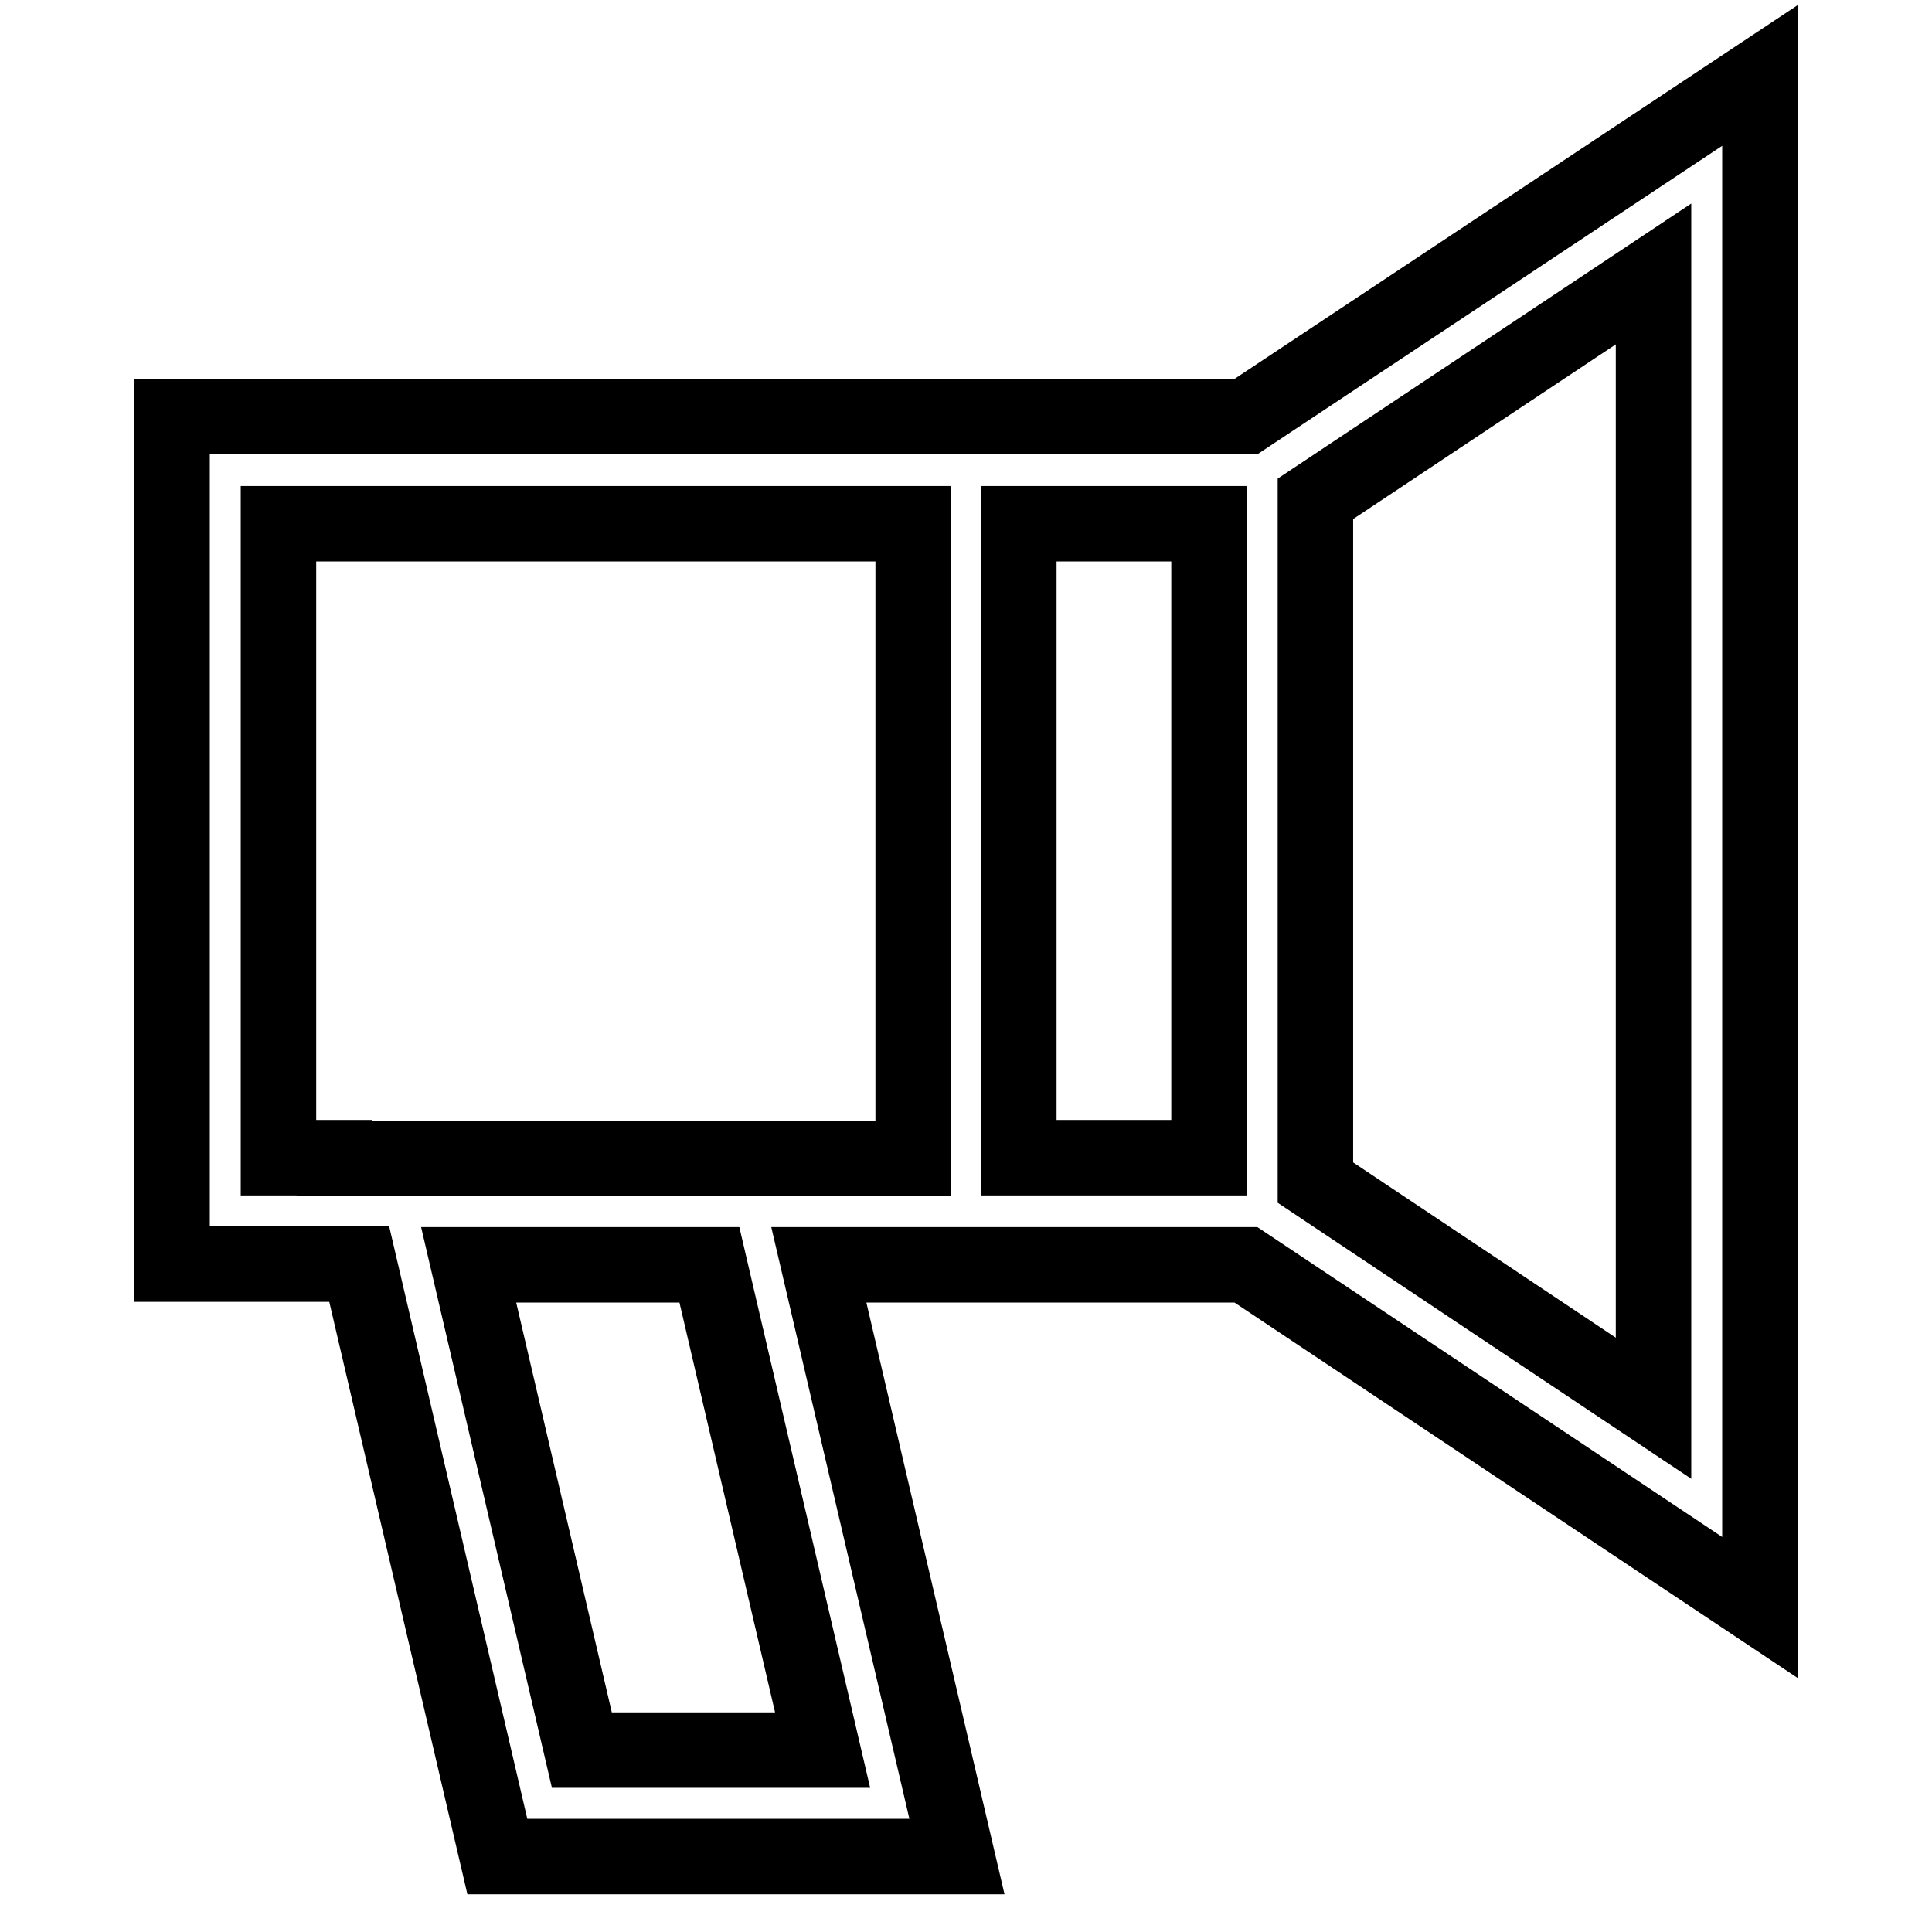 <?xml version="1.0" encoding="utf-8"?>
<!-- Svg Vector Icons : http://www.onlinewebfonts.com/icon -->
<!DOCTYPE svg PUBLIC "-//W3C//DTD SVG 1.1//EN" "http://www.w3.org/Graphics/SVG/1.1/DTD/svg11.dtd">
<svg version="1.1" xmlns="http://www.w3.org/2000/svg" xmlns:xlink="http://www.w3.org/1999/xlink" x="0px" y="0px" viewBox="0 0 256 256" enable-background="new 0 0 256 256" xml:space="preserve">
<g> <path stroke-width="10" fill-opacity="0" stroke="#000000"  d="M233.2,213V10l-68.1,45.2H22.8v112.3h24.8L65.9,246h60.9l-18.3-78.4h56.6L233.2,213z M219.1,186.6 l-44.8-29.9V66.1l44.8-29.8V186.6z M109,231.9H77.1l-15-64.3H94L109,231.9z M44.3,153.4h-7.4V69.4h84.1v84.1H44.3z M160.2,153.4 h-25.2V69.4h25.2V153.4z"/></g>
</svg>